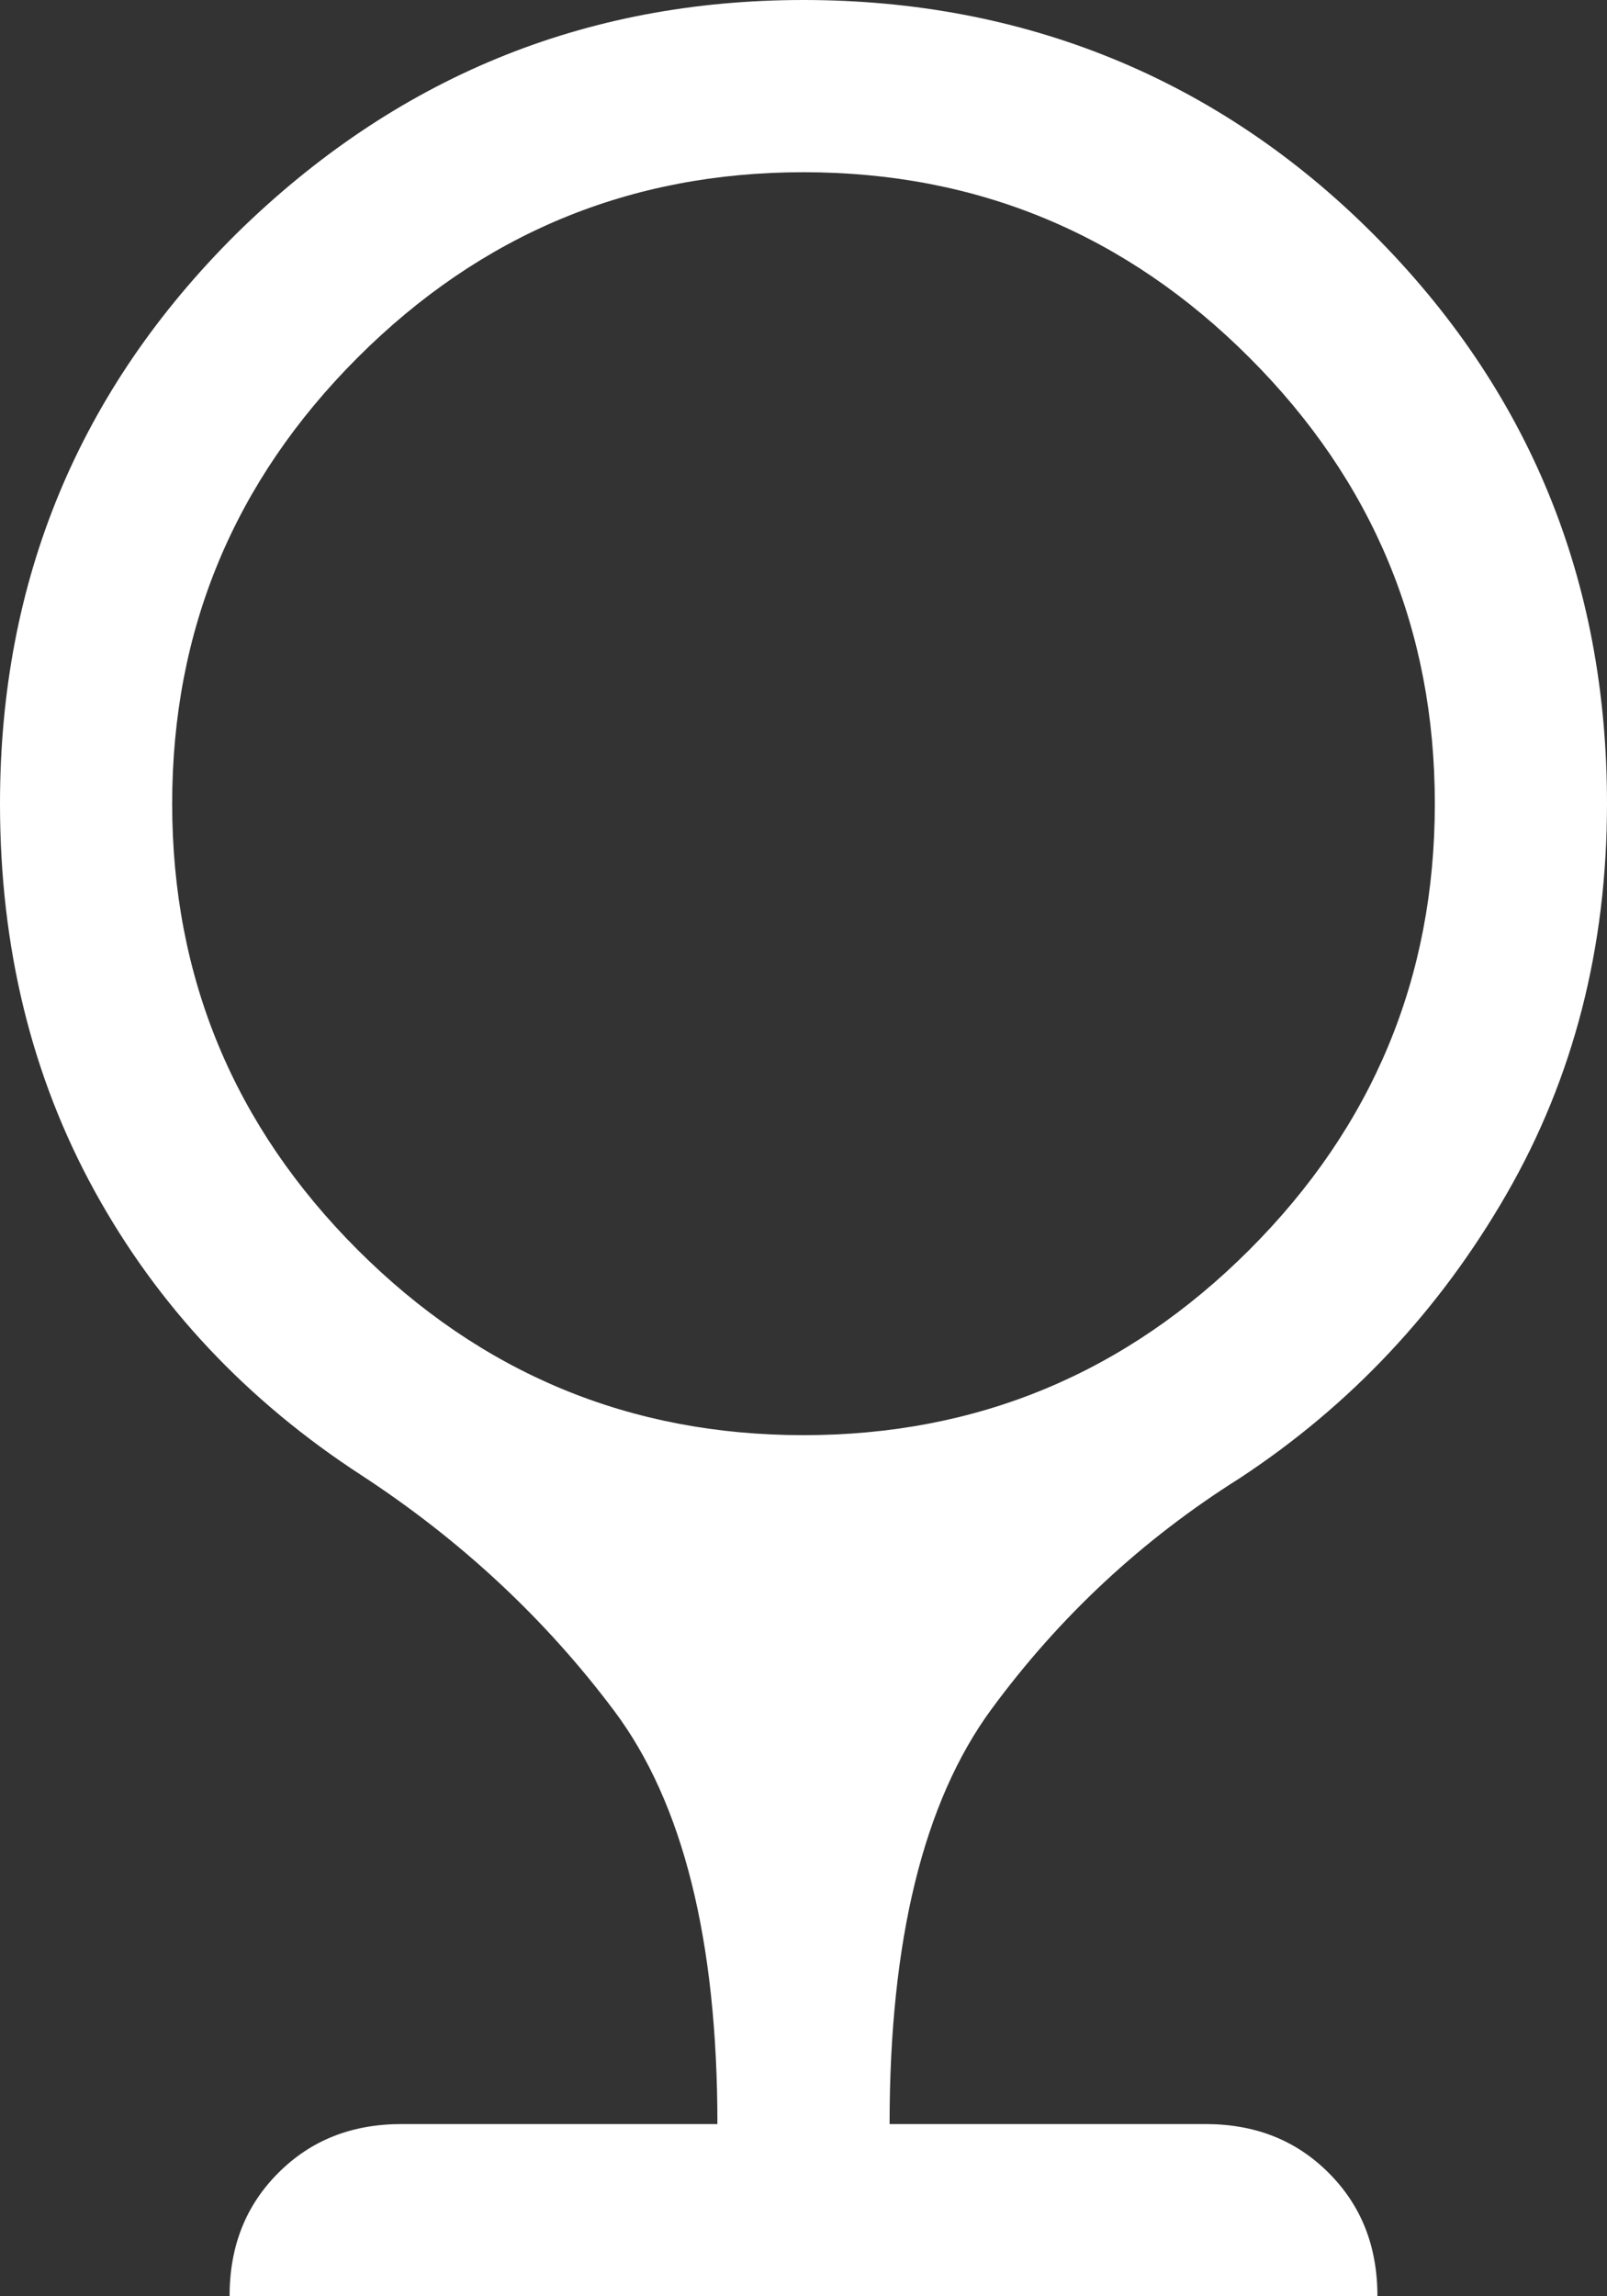 <svg width="28" height="40" viewBox="0 0 28 40" fill="none" xmlns="http://www.w3.org/2000/svg">
<rect x="0" y="0" width="28" height="40" fill="#333333" stroke="none"/>
<path d="M4 40C4 39.13 4.28 38.42 4.85 37.85C5.42 37.28 6.13 37 7 37H12.5C12.5 33.8 11.9 31.4 10.7 29.8C9.5 28.2 8.03 26.83 6.3 25.7C4.3 24.4 2.75 22.75 1.65 20.75C0.55 18.75 0 16.5 0 14C0 10.1 1.38 6.79 4.12 4.07C6.88 1.36 10.17 0 14 0C17.83 0 21.21 1.36 23.92 4.07C26.64 6.79 28 10.1 28 14C28 16.5 27.42 18.77 26.25 20.8C25.08 22.83 23.53 24.48 21.6 25.75C19.9 26.82 18.46 28.16 17.27 29.78C16.09 31.39 15.5 33.8 15.5 37H21C21.87 37 22.58 37.28 23.15 37.85C23.72 38.42 24 39.13 24 40H4ZM14 25C17.03 25 19.62 23.92 21.77 21.77C23.92 19.62 25 17.03 25 14C25 10.97 23.92 8.38 21.77 6.23C19.62 4.08 17.03 3 14 3C10.97 3 8.38 4.08 6.23 6.23C4.08 8.38 3 10.97 3 14C3 17.03 4.08 19.62 6.23 21.77C8.38 23.92 10.97 25 14 25Z" fill="white"/>
</svg>
